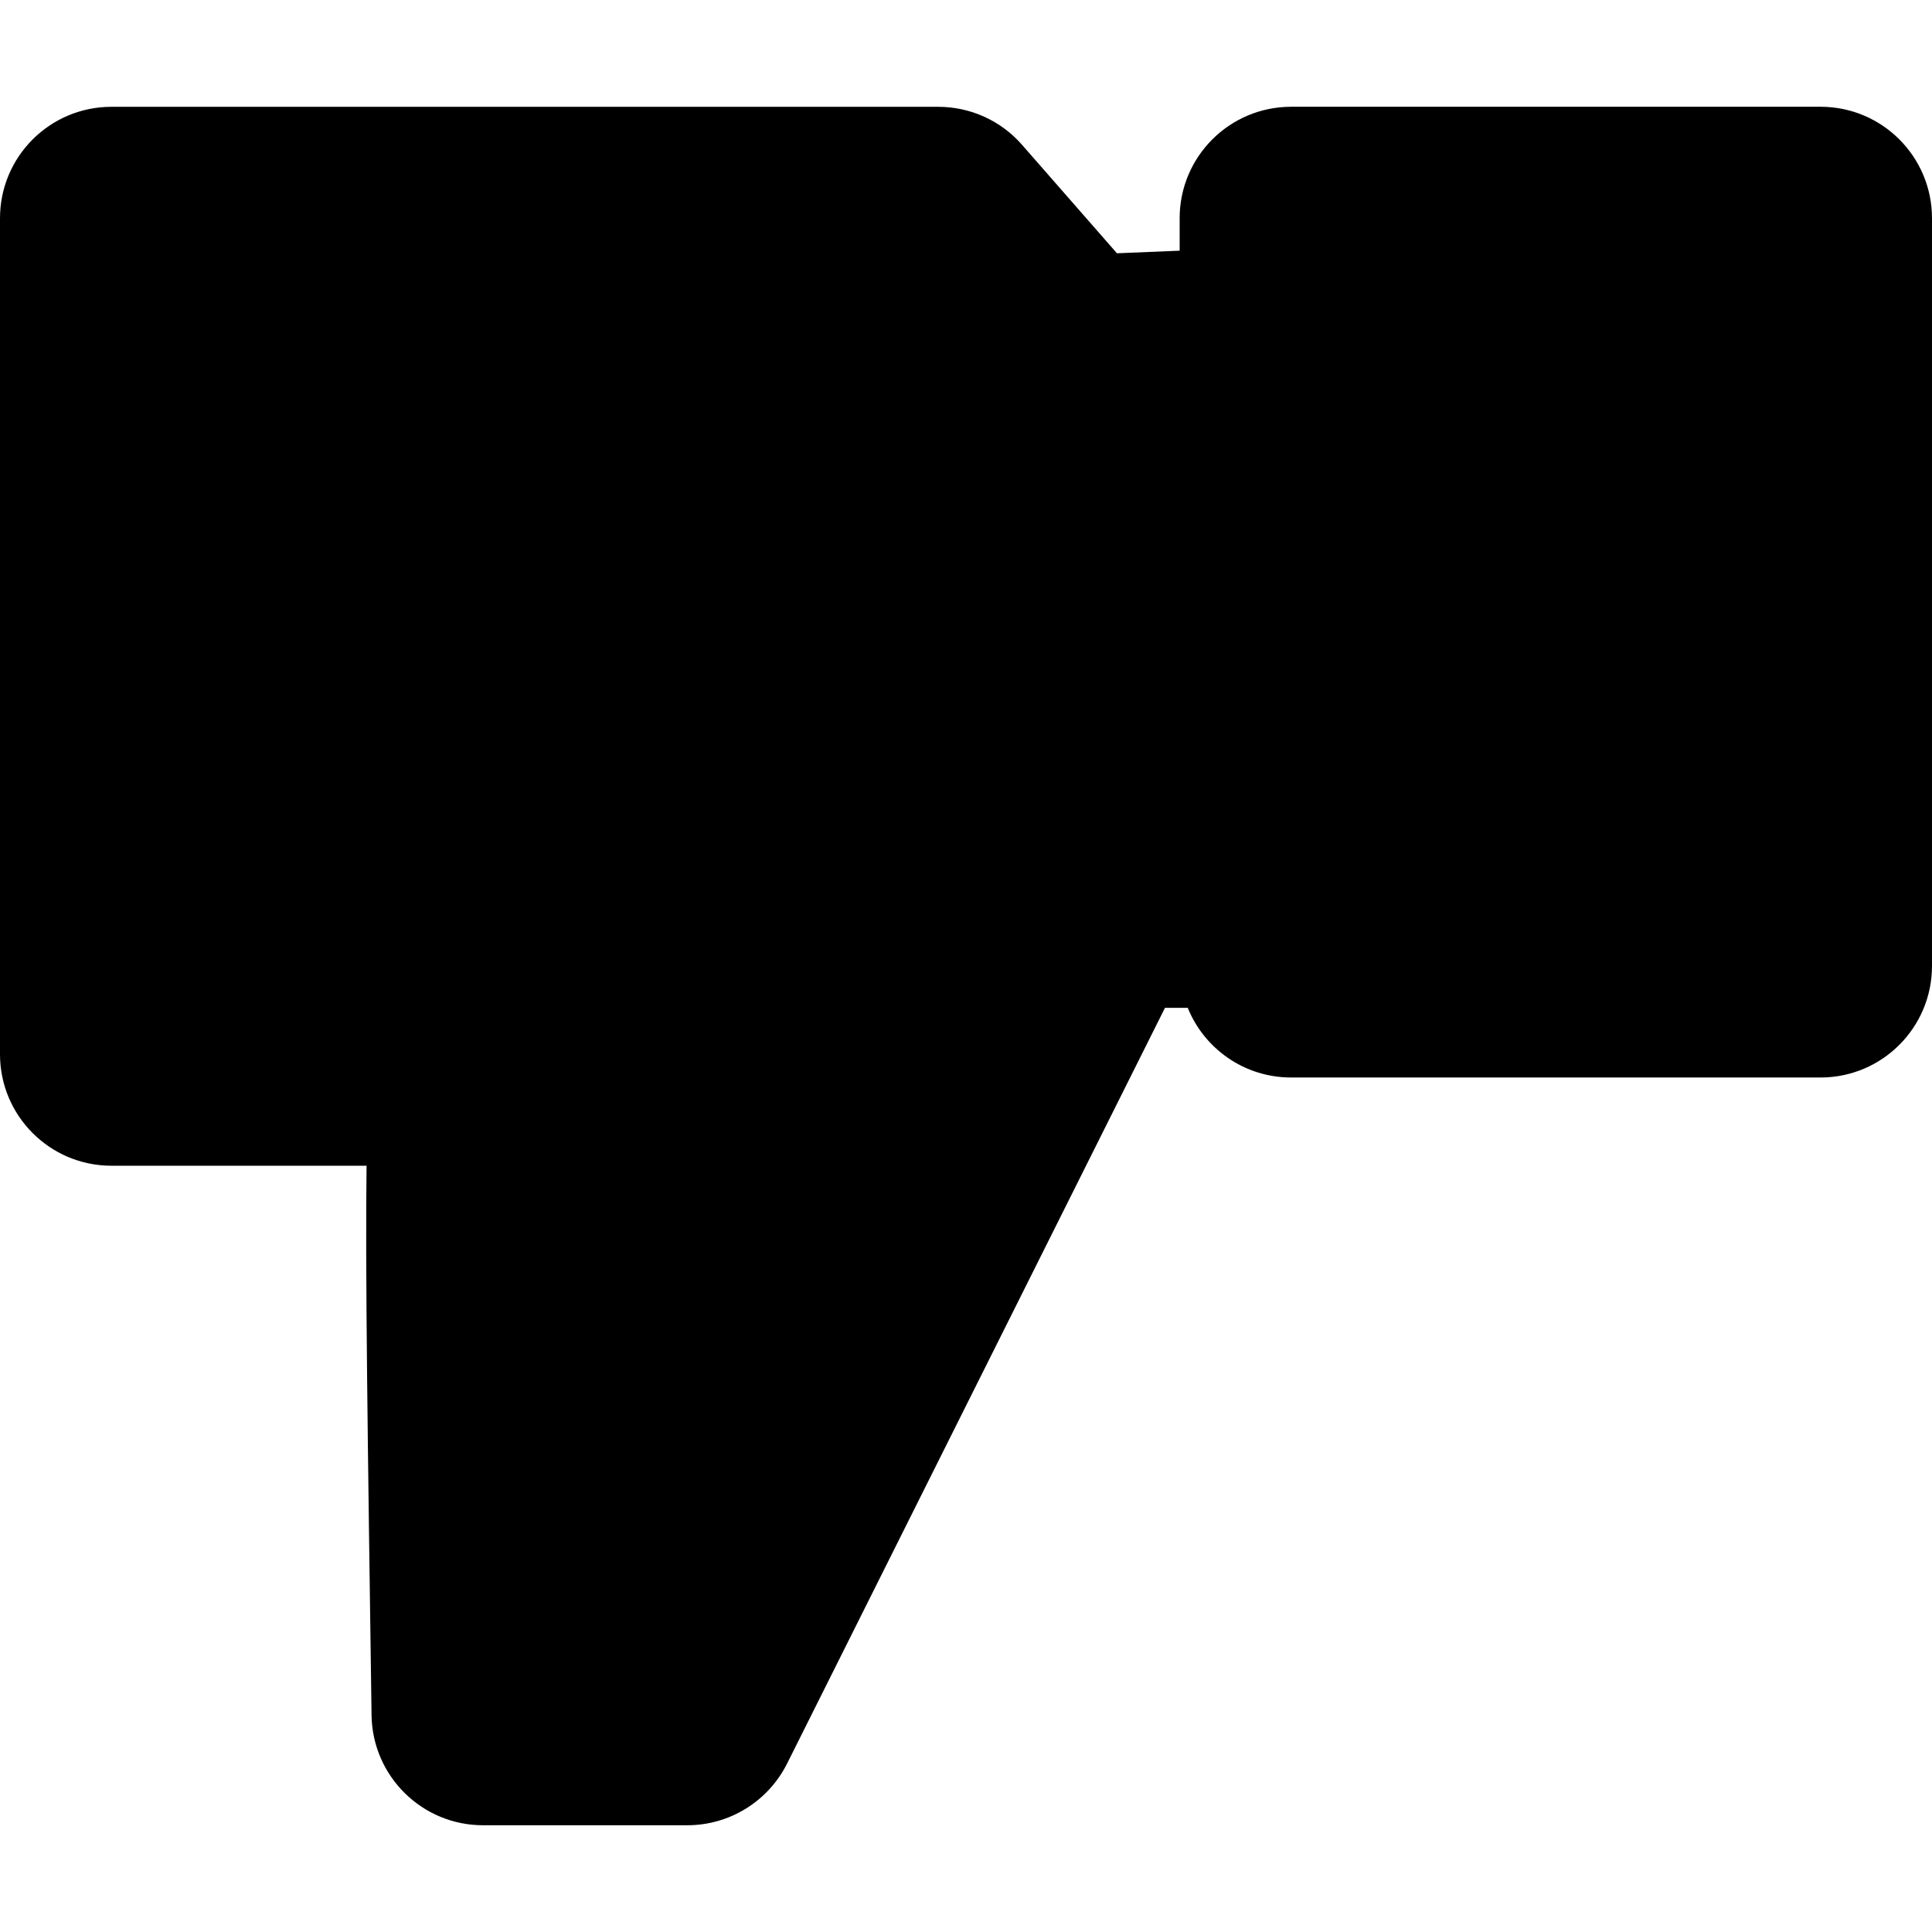 <?xml version="1.0" encoding="iso-8859-1"?>
<!-- Uploaded to: SVG Repo, www.svgrepo.com, Generator: SVG Repo Mixer Tools -->
<!DOCTYPE svg PUBLIC "-//W3C//DTD SVG 1.1//EN" "http://www.w3.org/Graphics/SVG/1.1/DTD/svg11.dtd">
<svg fill="#000000" version="1.1" id="Capa_1" xmlns="http://www.w3.org/2000/svg" xmlns:xlink="http://www.w3.org/1999/xlink" 
	 width="800px" height="800px" viewBox="0 0 249.932 249.932"
	 xml:space="preserve">
<g>
	<path d="M14.42,150.805h33c-0.171,13.33,0.135,34.972,0.646,71.097c0.117,7.878,6.536,14.22,14.42,14.22h26.433
		c5.461,0,10.448-3.087,12.901-7.975l48.888-97.771h2.942c2.138,5.284,7.314,9.014,13.373,9.014h68.497
		c7.962,0,14.411-6.468,14.411-14.418V28.229c0-7.956-6.449-14.417-14.411-14.417h-68.491c-7.968,0-14.424,6.456-14.424,14.417v4.2
		l-8.112,0.336L132.22,18.741c-2.732-3.135-6.689-4.924-10.854-4.924H14.42C6.449,13.817,0,20.272,0,28.234v108.146
		C0,144.338,6.449,150.805,14.42,150.805z"/>
</g>
</svg>